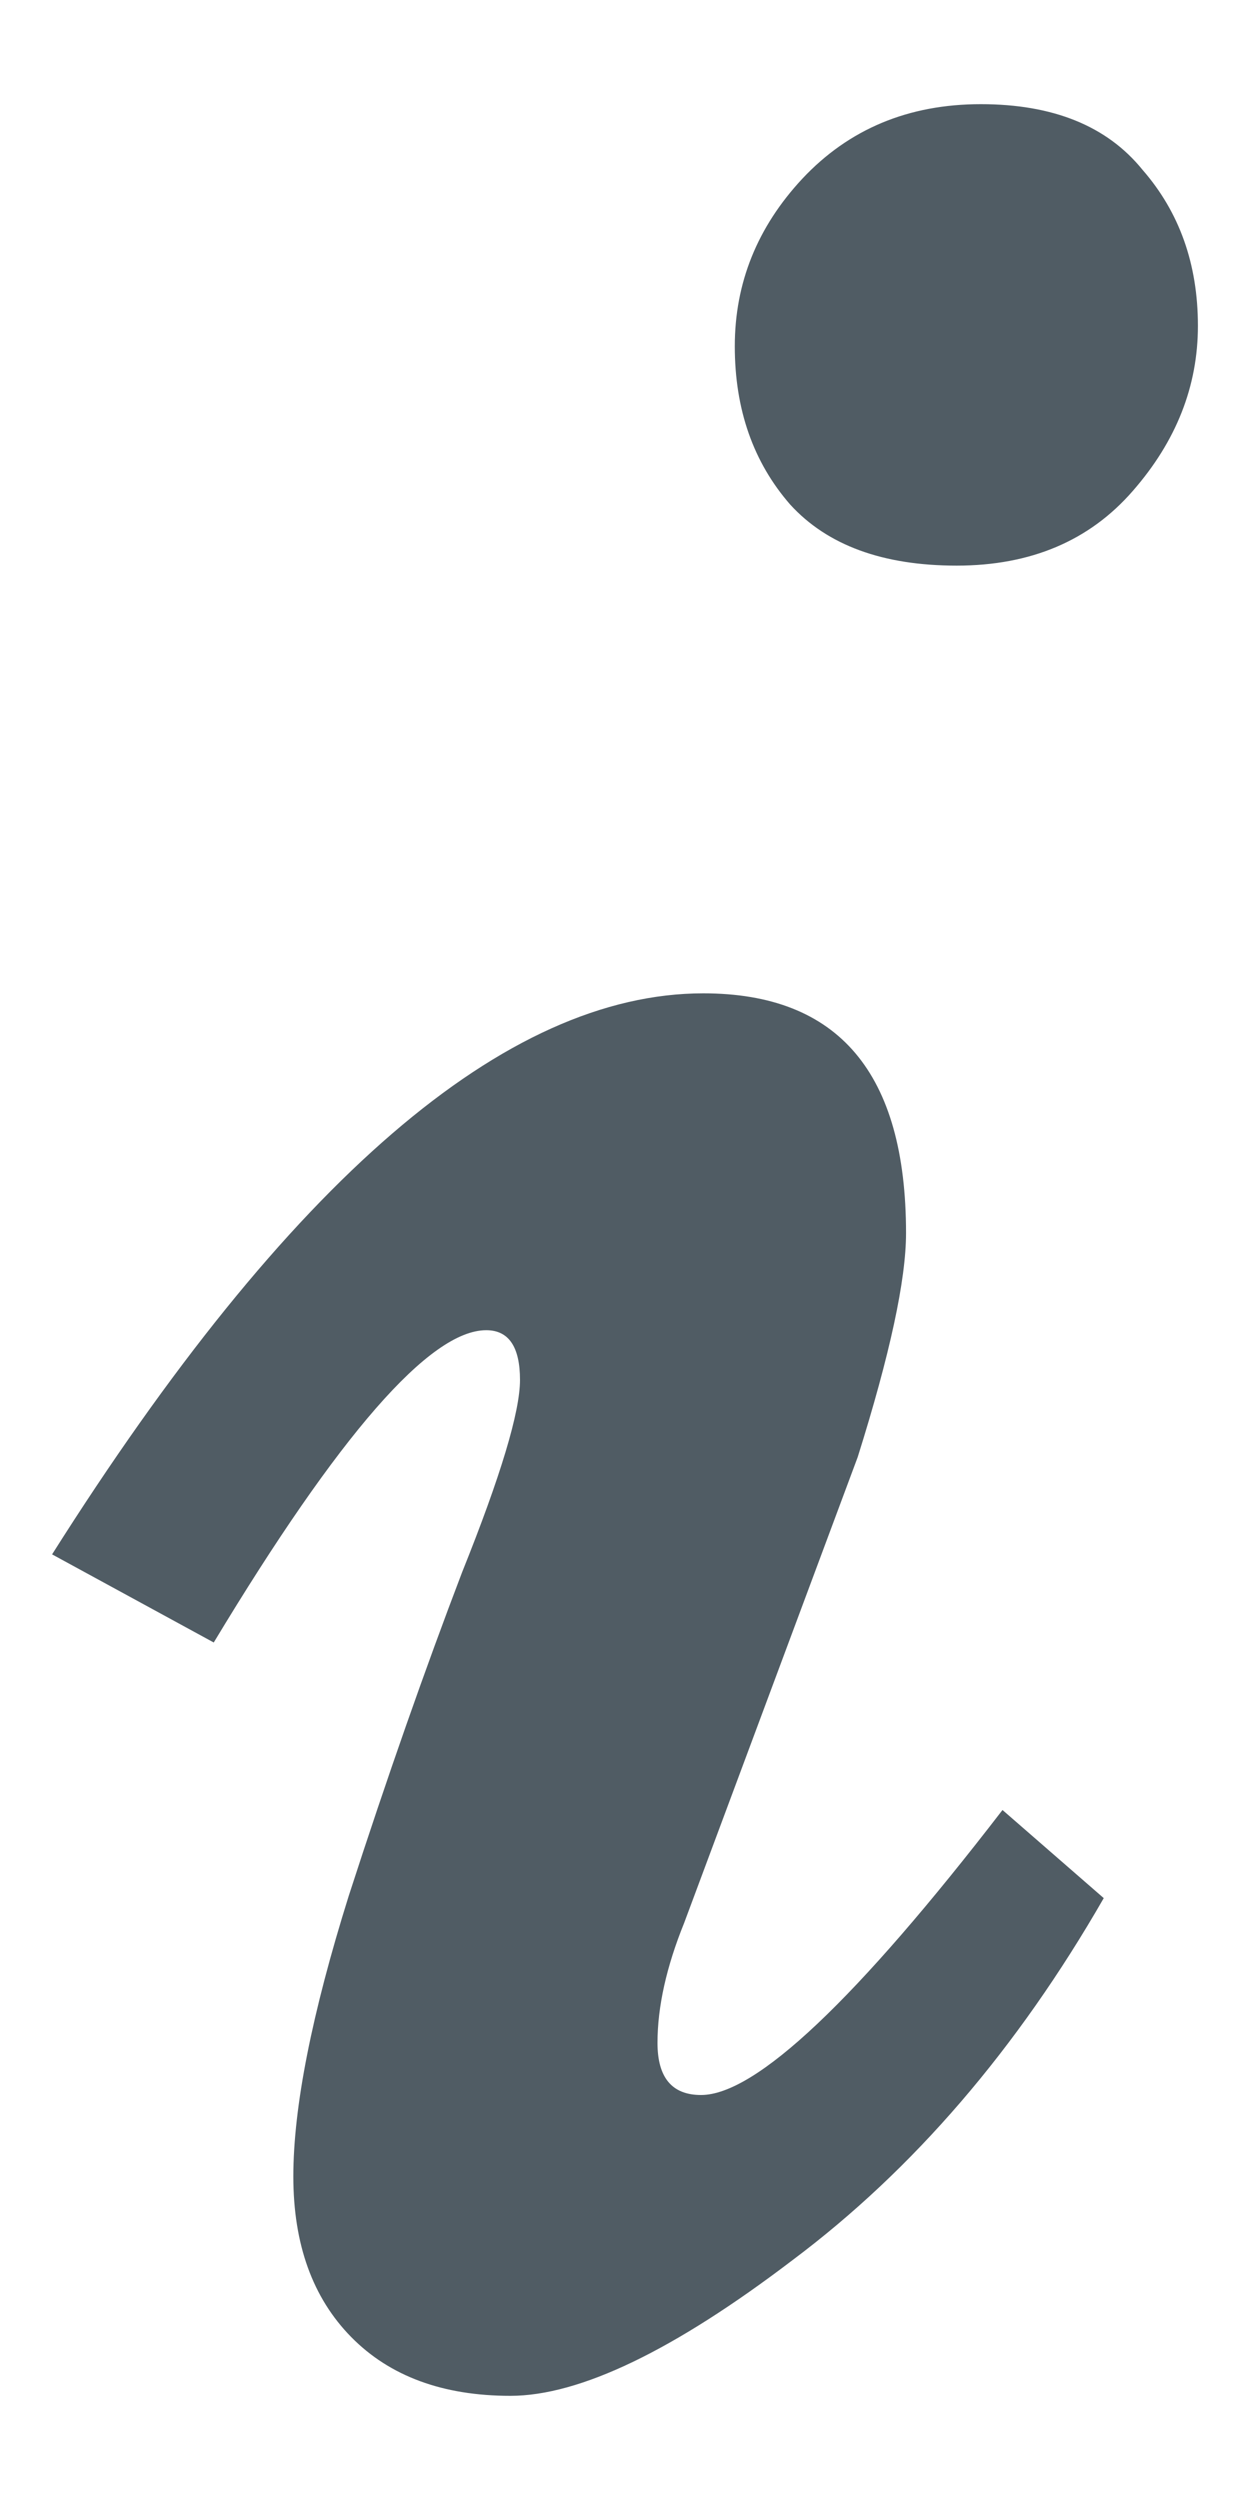 <svg width="6" height="12" viewBox="0 0 6 12" fill="none" xmlns="http://www.w3.org/2000/svg">
<path d="M2.45 11.5C2.126 11.5 1.871 11.406 1.686 11.218C1.501 11.03 1.408 10.773 1.408 10.447C1.408 10.114 1.497 9.665 1.674 9.1C1.859 8.528 2.041 8.011 2.218 7.547C2.404 7.084 2.496 6.776 2.496 6.624C2.496 6.465 2.442 6.385 2.334 6.385C2.064 6.385 1.628 6.885 1.026 7.884L0.25 7.461C1.385 5.665 2.427 4.768 3.376 4.768C4.025 4.768 4.349 5.151 4.349 5.919C4.349 6.143 4.272 6.501 4.117 6.994L3.284 9.23C3.199 9.44 3.156 9.632 3.156 9.806C3.156 9.973 3.226 10.056 3.365 10.056C3.627 10.056 4.11 9.6 4.812 8.688L5.298 9.111C4.882 9.835 4.384 10.414 3.805 10.848C3.234 11.283 2.782 11.5 2.45 11.5ZM5.75 1.564C5.75 1.854 5.646 2.118 5.437 2.357C5.229 2.596 4.947 2.715 4.592 2.715C4.237 2.715 3.971 2.617 3.793 2.422C3.616 2.219 3.527 1.966 3.527 1.662C3.527 1.358 3.635 1.09 3.851 0.858C4.075 0.619 4.361 0.5 4.708 0.5C5.055 0.5 5.314 0.605 5.484 0.815C5.661 1.018 5.75 1.267 5.75 1.564Z" fill="#505C64"/>
</svg>
